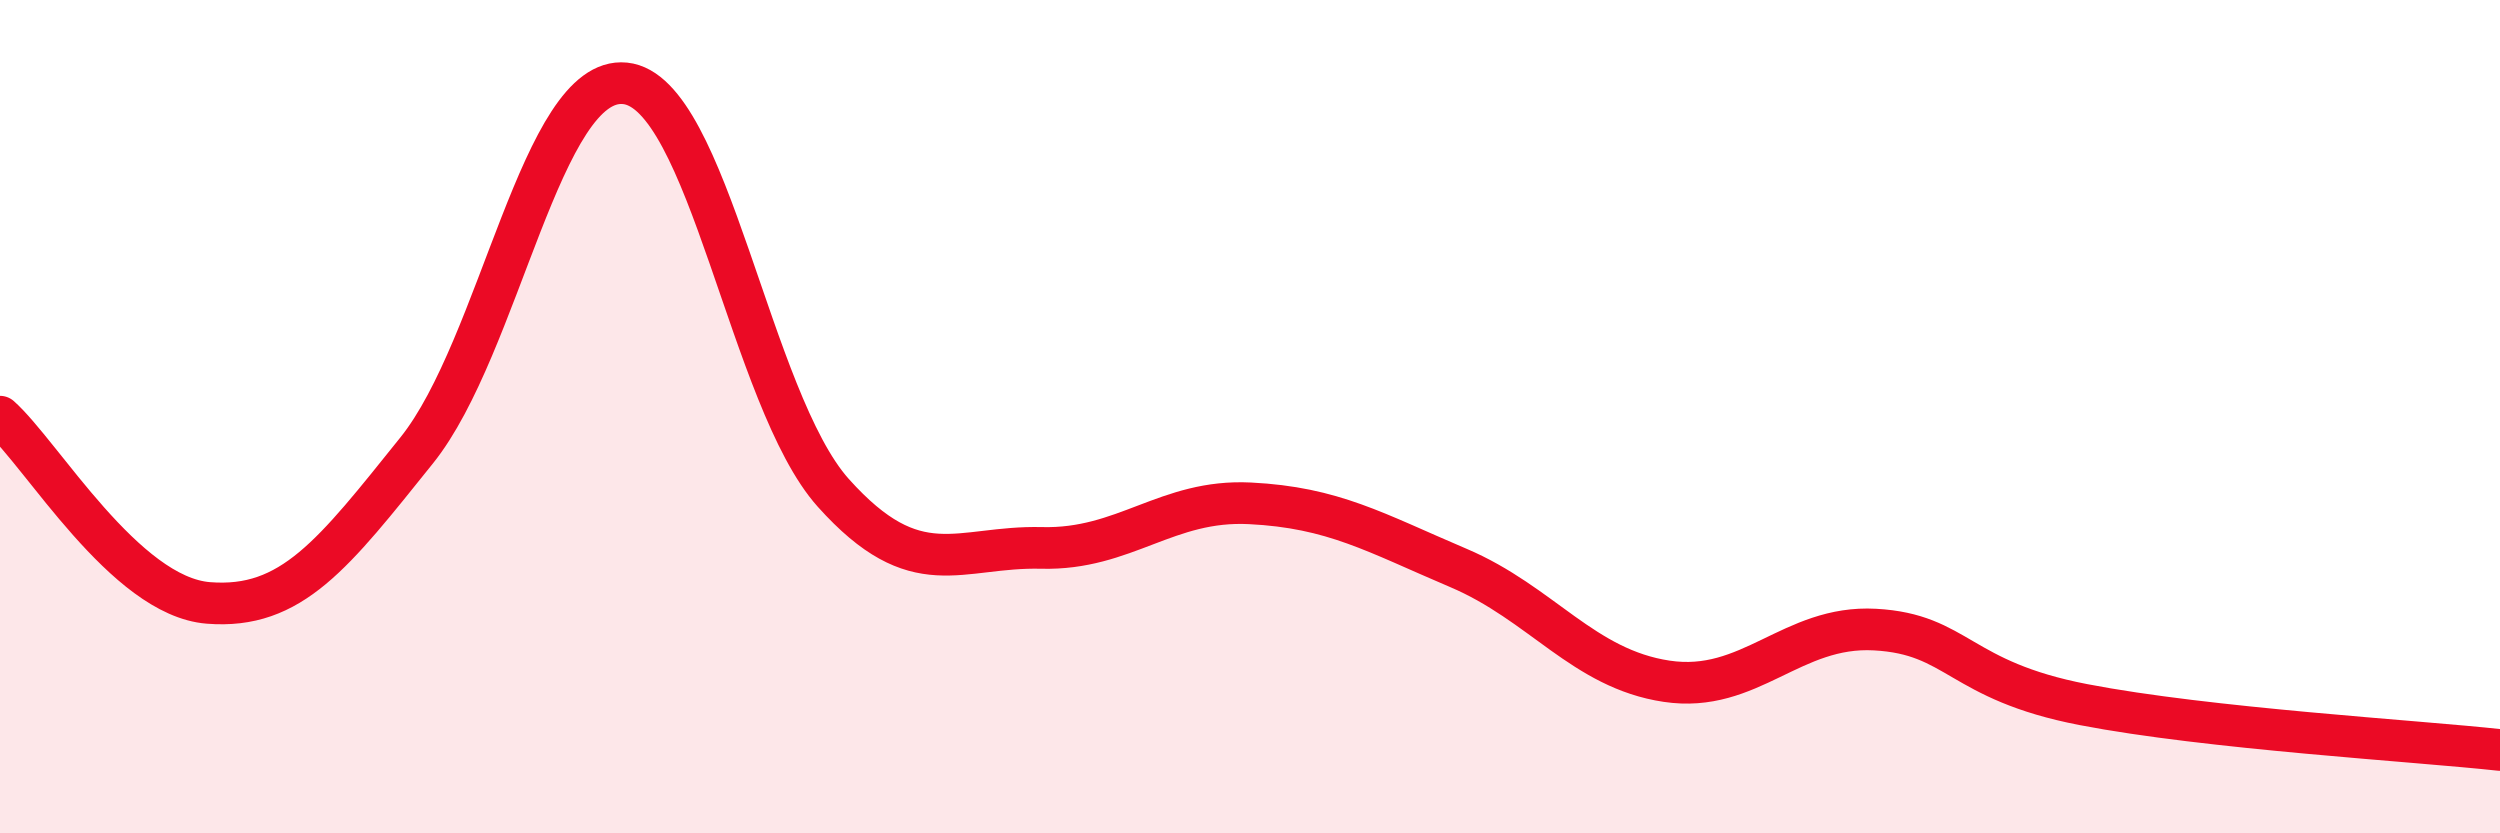 
    <svg width="60" height="20" viewBox="0 0 60 20" xmlns="http://www.w3.org/2000/svg">
      <path
        d="M 0,10 C 1,10.89 3,14.31 5,14.47 C 7,14.63 8,13.3 10,10.81 C 12,8.32 13,1.8 15,2 C 17,2.2 18,9.6 20,11.83 C 22,14.06 23,13.1 25,13.15 C 27,13.2 28,11.98 30,12.08 C 32,12.18 33,12.78 35,13.63 C 37,14.48 38,16.05 40,16.35 C 42,16.65 43,15 45,15.11 C 47,15.22 47,16.33 50,16.91 C 53,17.49 58,17.78 60,18L60 20L0 20Z"
        fill="#EB0A25"
        opacity="0.1"
        stroke-linecap="round"
        stroke-linejoin="round"
      />
      <path
        d="M 0,10 C 1,10.89 3,14.31 5,14.47 C 7,14.63 8,13.3 10,10.81 C 12,8.32 13,1.8 15,2 C 17,2.2 18,9.6 20,11.83 C 22,14.06 23,13.1 25,13.15 C 27,13.2 28,11.98 30,12.08 C 32,12.18 33,12.78 35,13.63 C 37,14.48 38,16.05 40,16.35 C 42,16.65 43,15 45,15.11 C 47,15.22 47,16.33 50,16.91 C 53,17.49 58,17.78 60,18"
        stroke="#EB0A25"
        stroke-width="1"
        fill="none"
        stroke-linecap="round"
        stroke-linejoin="round"
      />
    </svg>
  